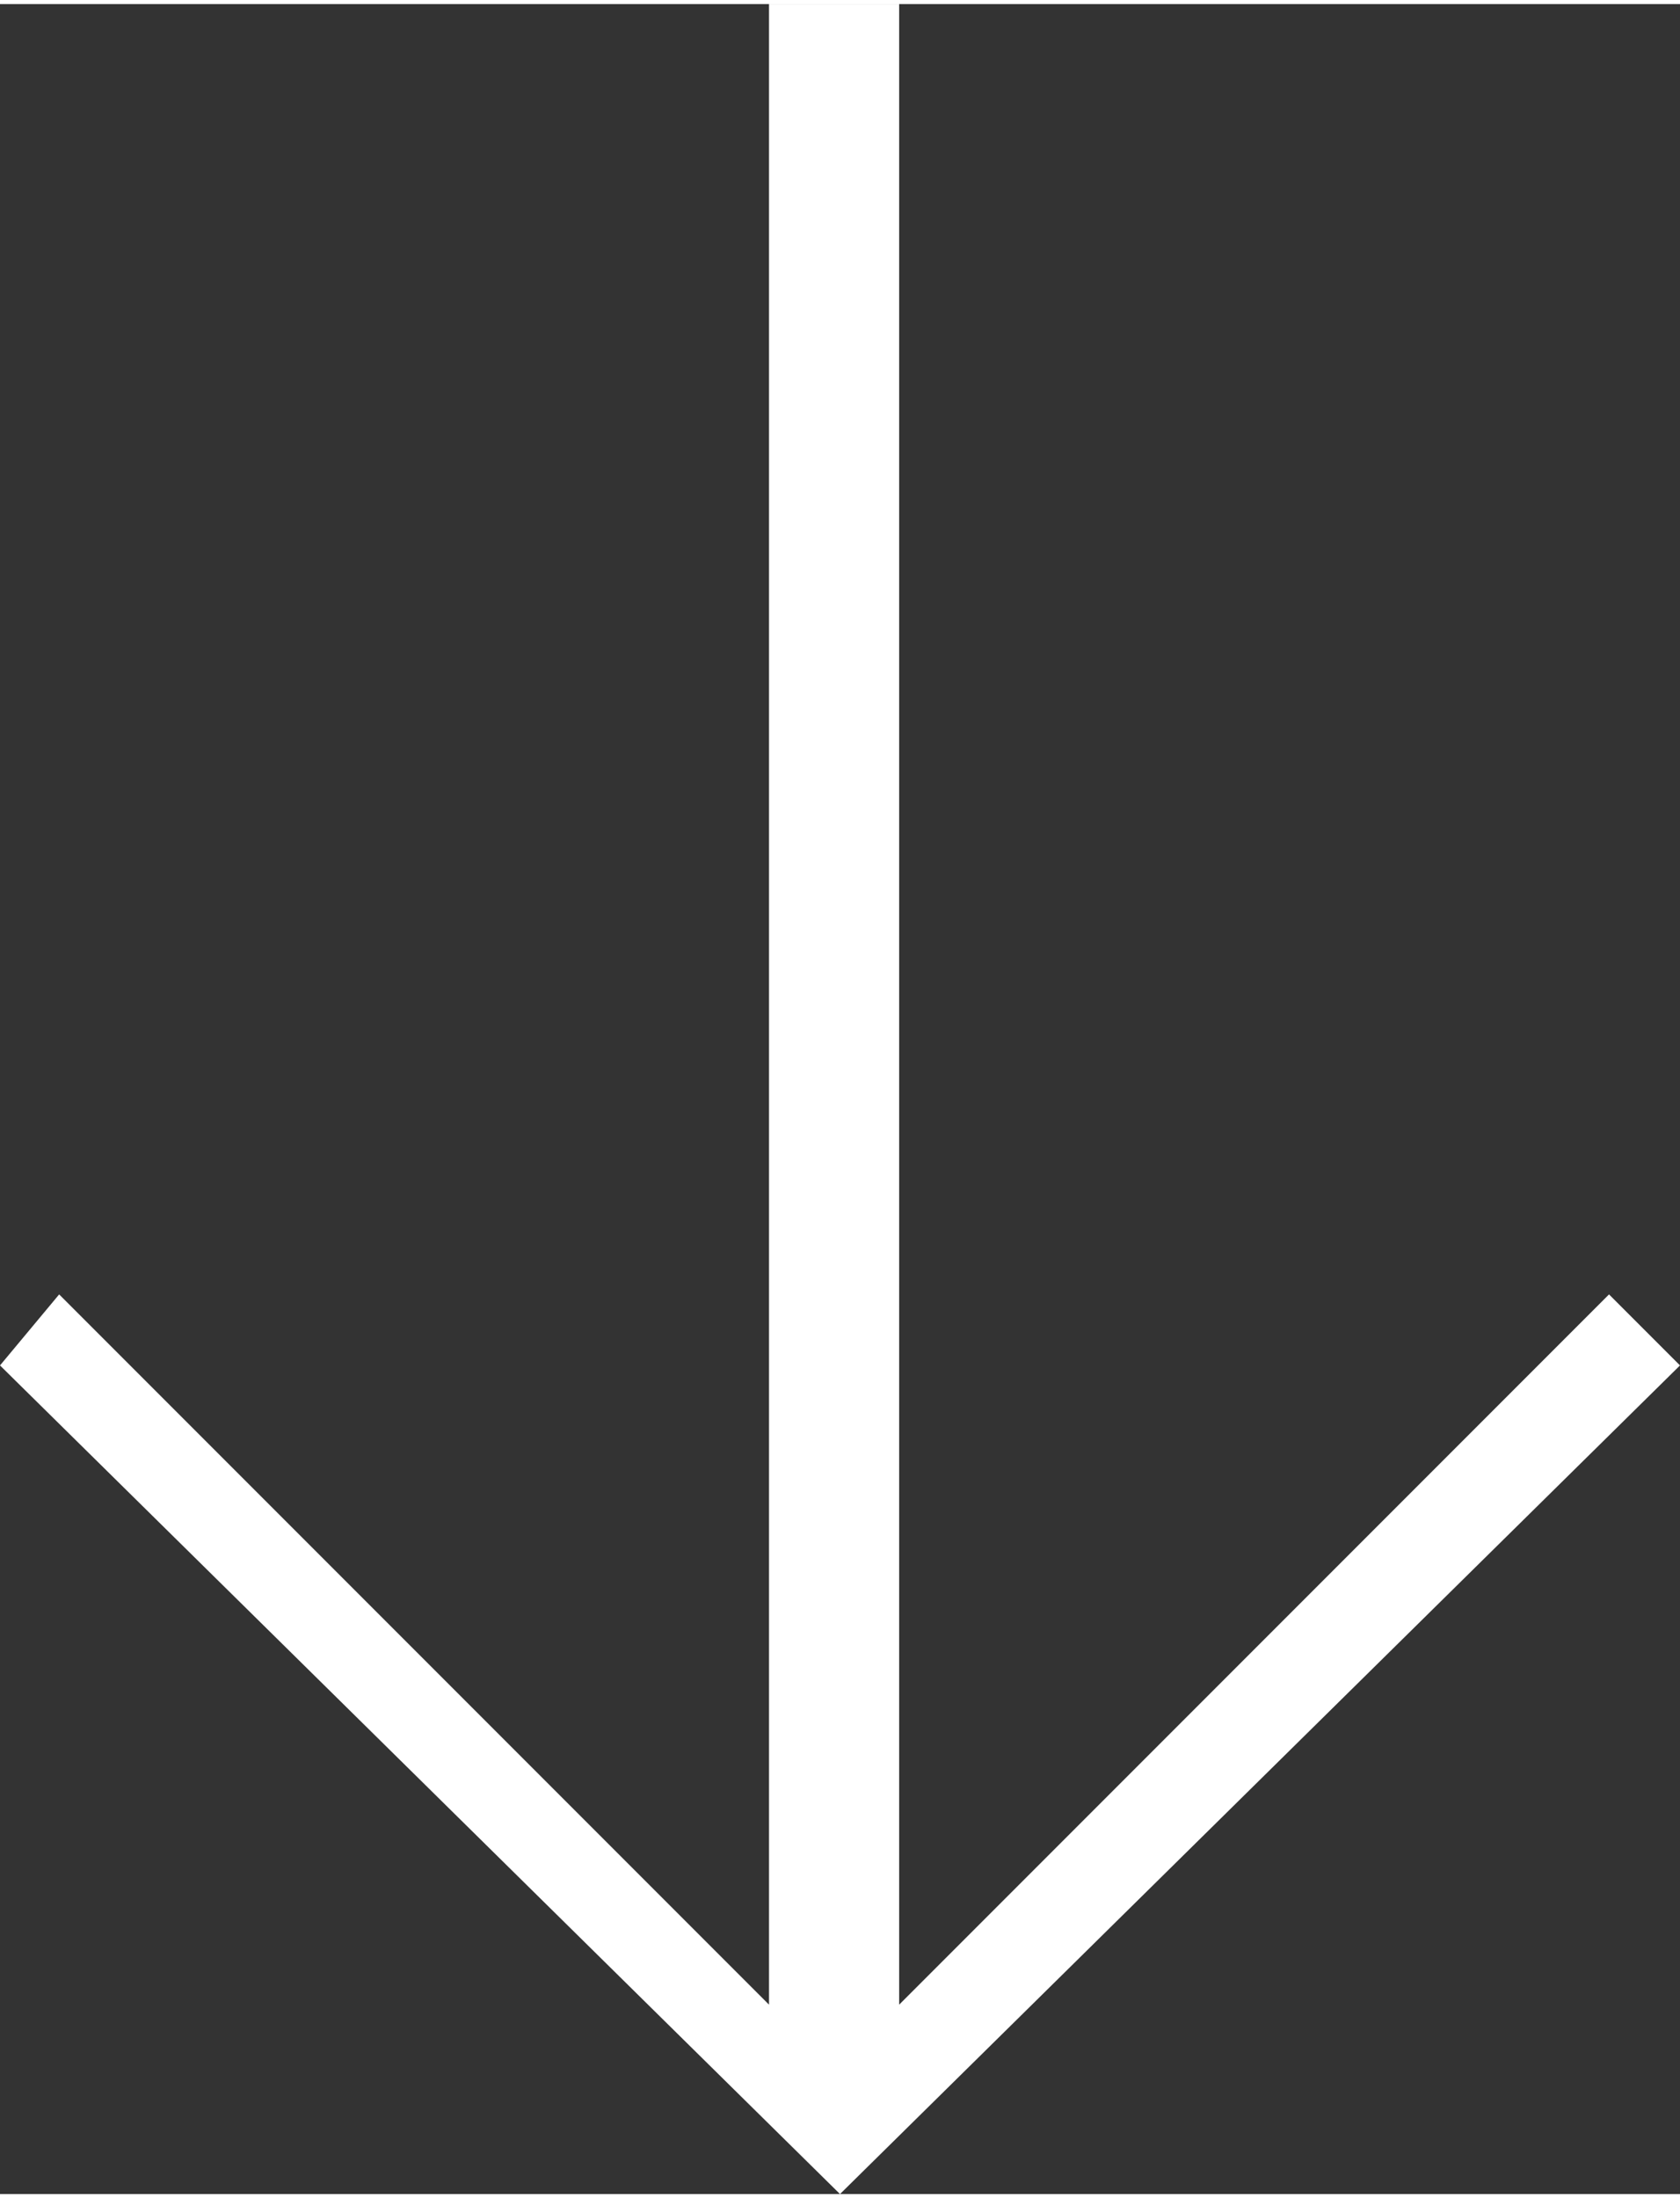 <?xml version="1.0" encoding="UTF-8"?>
<!DOCTYPE svg PUBLIC "-//W3C//DTD SVG 1.1//EN" "http://www.w3.org/Graphics/SVG/1.1/DTD/svg11.dtd">
<!-- Creator: CorelDRAW 2017 -->
<svg xmlns="http://www.w3.org/2000/svg" xml:space="preserve" width="13px" height="17px" version="1.1" style="shape-rendering:geometricPrecision; text-rendering:geometricPrecision; image-rendering:optimizeQuality; fill-rule:evenodd; clip-rule:evenodd"
viewBox="0 0 0.142 0.185"
 xmlns:xlink="http://www.w3.org/1999/xlink">
 <rect x="0" y="0" width="0.142" height="0.185" fill="#333333" stroke="none"/>
 <defs>
  <style type="text/css">
   <![CDATA[
    .fil0 {fill:white;fill-rule:nonzero}
   ]]>
  </style>
 </defs>
 <g id="Слой_x0020_1">
  <polygon class="fil0" points="0.076,0 0.076,0.169 0.136,0.109 0.142,0.115 0.071,0.185 0,0.115 0.005,0.109 0.065,0.169 0.065,0 "/>
 </g>
</svg>
